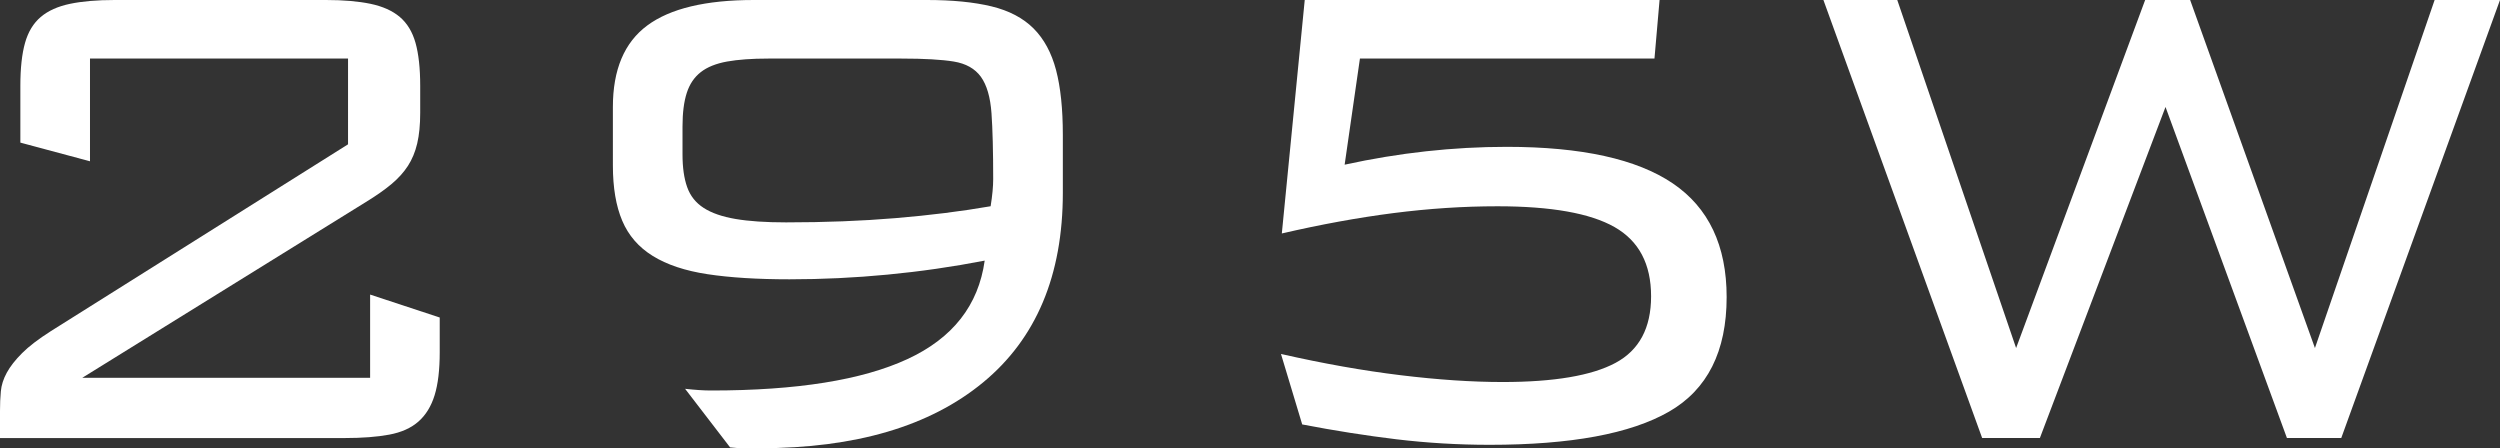 <!-- Generator: Adobe Illustrator 21.1.0, SVG Export Plug-In  -->
<svg version="1.1"
	 xmlns="http://www.w3.org/2000/svg" xmlns:xlink="http://www.w3.org/1999/xlink" xmlns:a="http://ns.adobe.com/AdobeSVGViewerExtensions/3.0/"
	 x="0px" y="0px" width="115.295px" height="20.671px" viewBox="0 0 115.295 20.671"
	 style="overflow:scroll;enable-background:new 0 0 115.295 20.671;" xml:space="preserve">
<rect x="0" y="0" width="115.295" height="20.671" fill="#333333" stroke="none"/>
<style type="text/css">
	.st0{fill:#FFFFFF;}
</style>
<defs>
</defs>
<g>
	<path class="st0" d="M1.155,1.977c0.143-0.508,0.385-0.906,0.724-1.194C2.217,0.496,2.668,0.294,3.23,0.176
		C3.79,0.059,4.475,0,5.285,0h9.748c0.809,0,1.494,0.059,2.055,0.176c0.561,0.118,1.012,0.32,1.351,0.607
		c0.339,0.288,0.58,0.685,0.724,1.194c0.143,0.509,0.216,1.168,0.216,1.977v1.252c0,0.548-0.046,1.019-0.138,1.41
		c-0.092,0.391-0.235,0.737-0.43,1.037c-0.196,0.301-0.45,0.581-0.763,0.842c-0.314,0.262-0.705,0.535-1.174,0.822L3.797,17.422
		h13.272v-3.837l3.21,1.058v1.605c0,0.809-0.078,1.468-0.235,1.977c-0.157,0.509-0.405,0.915-0.744,1.214
		c-0.34,0.3-0.79,0.502-1.35,0.606c-0.562,0.105-1.247,0.157-2.055,0.157H0v-1.252c0-0.314,0.012-0.613,0.039-0.901
		c0.025-0.287,0.117-0.573,0.274-0.861s0.391-0.587,0.705-0.901c0.313-0.314,0.756-0.652,1.331-1.018l13.702-8.613V2.701H4.15v4.737
		L0.939,6.577V3.954C0.939,3.145,1.011,2.486,1.155,1.977z"/>
	<path class="st0" d="M32.239,17.989c0.196,0.014,0.385,0.02,0.568,0.02c3.94,0,6.955-0.482,9.043-1.449
		c2.087-0.965,3.275-2.479,3.562-4.541c-1.488,0.288-2.982,0.503-4.482,0.646c-1.502,0.144-3.009,0.216-4.522,0.216
		c-1.488,0-2.747-0.079-3.778-0.236c-1.032-0.156-1.873-0.437-2.525-0.841c-0.653-0.404-1.122-0.946-1.409-1.625
		c-0.288-0.678-0.431-1.527-0.431-2.545V4.933c0-1.723,0.529-2.975,1.586-3.758S32.546,0,34.765,0h7.986
		c1.174,0,2.166,0.098,2.976,0.294c0.808,0.196,1.454,0.535,1.938,1.018c0.482,0.483,0.828,1.122,1.038,1.918
		c0.209,0.796,0.313,1.795,0.313,2.995v2.662c0,3.811-1.226,6.728-3.679,8.75c-2.454,2.023-5.886,3.034-10.297,3.034
		c-0.235,0-0.469,0-0.705,0c-0.235,0-0.456-0.013-0.665-0.039l-2.075-2.701C31.828,17.957,32.043,17.976,32.239,17.989z
		 M45.804,8.26c0-1.278-0.026-2.29-0.078-3.034c-0.053-0.744-0.216-1.304-0.489-1.684c-0.275-0.378-0.692-0.612-1.253-0.704
		c-0.561-0.091-1.364-0.137-2.408-0.137H35.43c-0.757,0-1.39,0.046-1.899,0.137c-0.509,0.092-0.914,0.255-1.213,0.489
		c-0.301,0.235-0.516,0.554-0.646,0.959c-0.131,0.405-0.196,0.92-0.196,1.547v1.291c0,0.601,0.071,1.103,0.215,1.507
		c0.144,0.405,0.398,0.725,0.764,0.96c0.365,0.235,0.854,0.404,1.468,0.508c0.612,0.105,1.389,0.157,2.329,0.157
		c1.801,0,3.484-0.065,5.05-0.196c1.566-0.13,3.027-0.313,4.384-0.548C45.765,9.017,45.804,8.6,45.804,8.26z"/>
	<path class="st0" d="M64.596,17.304c1.723,0.21,3.289,0.314,4.698,0.314c2.375,0,4.111-0.294,5.207-0.881
		c1.096-0.587,1.644-1.611,1.644-3.073c0-1.488-0.561-2.551-1.683-3.191c-1.122-0.639-2.923-0.96-5.403-0.96
		c-1.566,0-3.165,0.105-4.796,0.314c-1.631,0.21-3.347,0.522-5.148,0.94L60.172,0h16.364l-0.235,2.701H62.717l-0.705,4.894
		c2.506-0.548,4.998-0.823,7.477-0.823c3.445,0,5.996,0.562,7.654,1.684c1.657,1.122,2.486,2.871,2.486,5.246
		c0,2.506-0.888,4.267-2.662,5.285c-1.776,1.018-4.529,1.527-8.261,1.527c-1.462,0-2.896-0.086-4.306-0.255
		c-1.409-0.17-2.857-0.398-4.345-0.685l-0.979-3.25C61.033,16.769,62.874,17.095,64.596,17.304z"/>
	<path class="st0" d="M84.092,0h3.406l5.481,16.051L98.93,0h2.075l5.755,16.051L112.28,0h3.015l-7.321,20.201h-2.505L99.869,4.933
		l-5.794,15.268h-2.662L84.092,0z"/>
</g>
</svg>